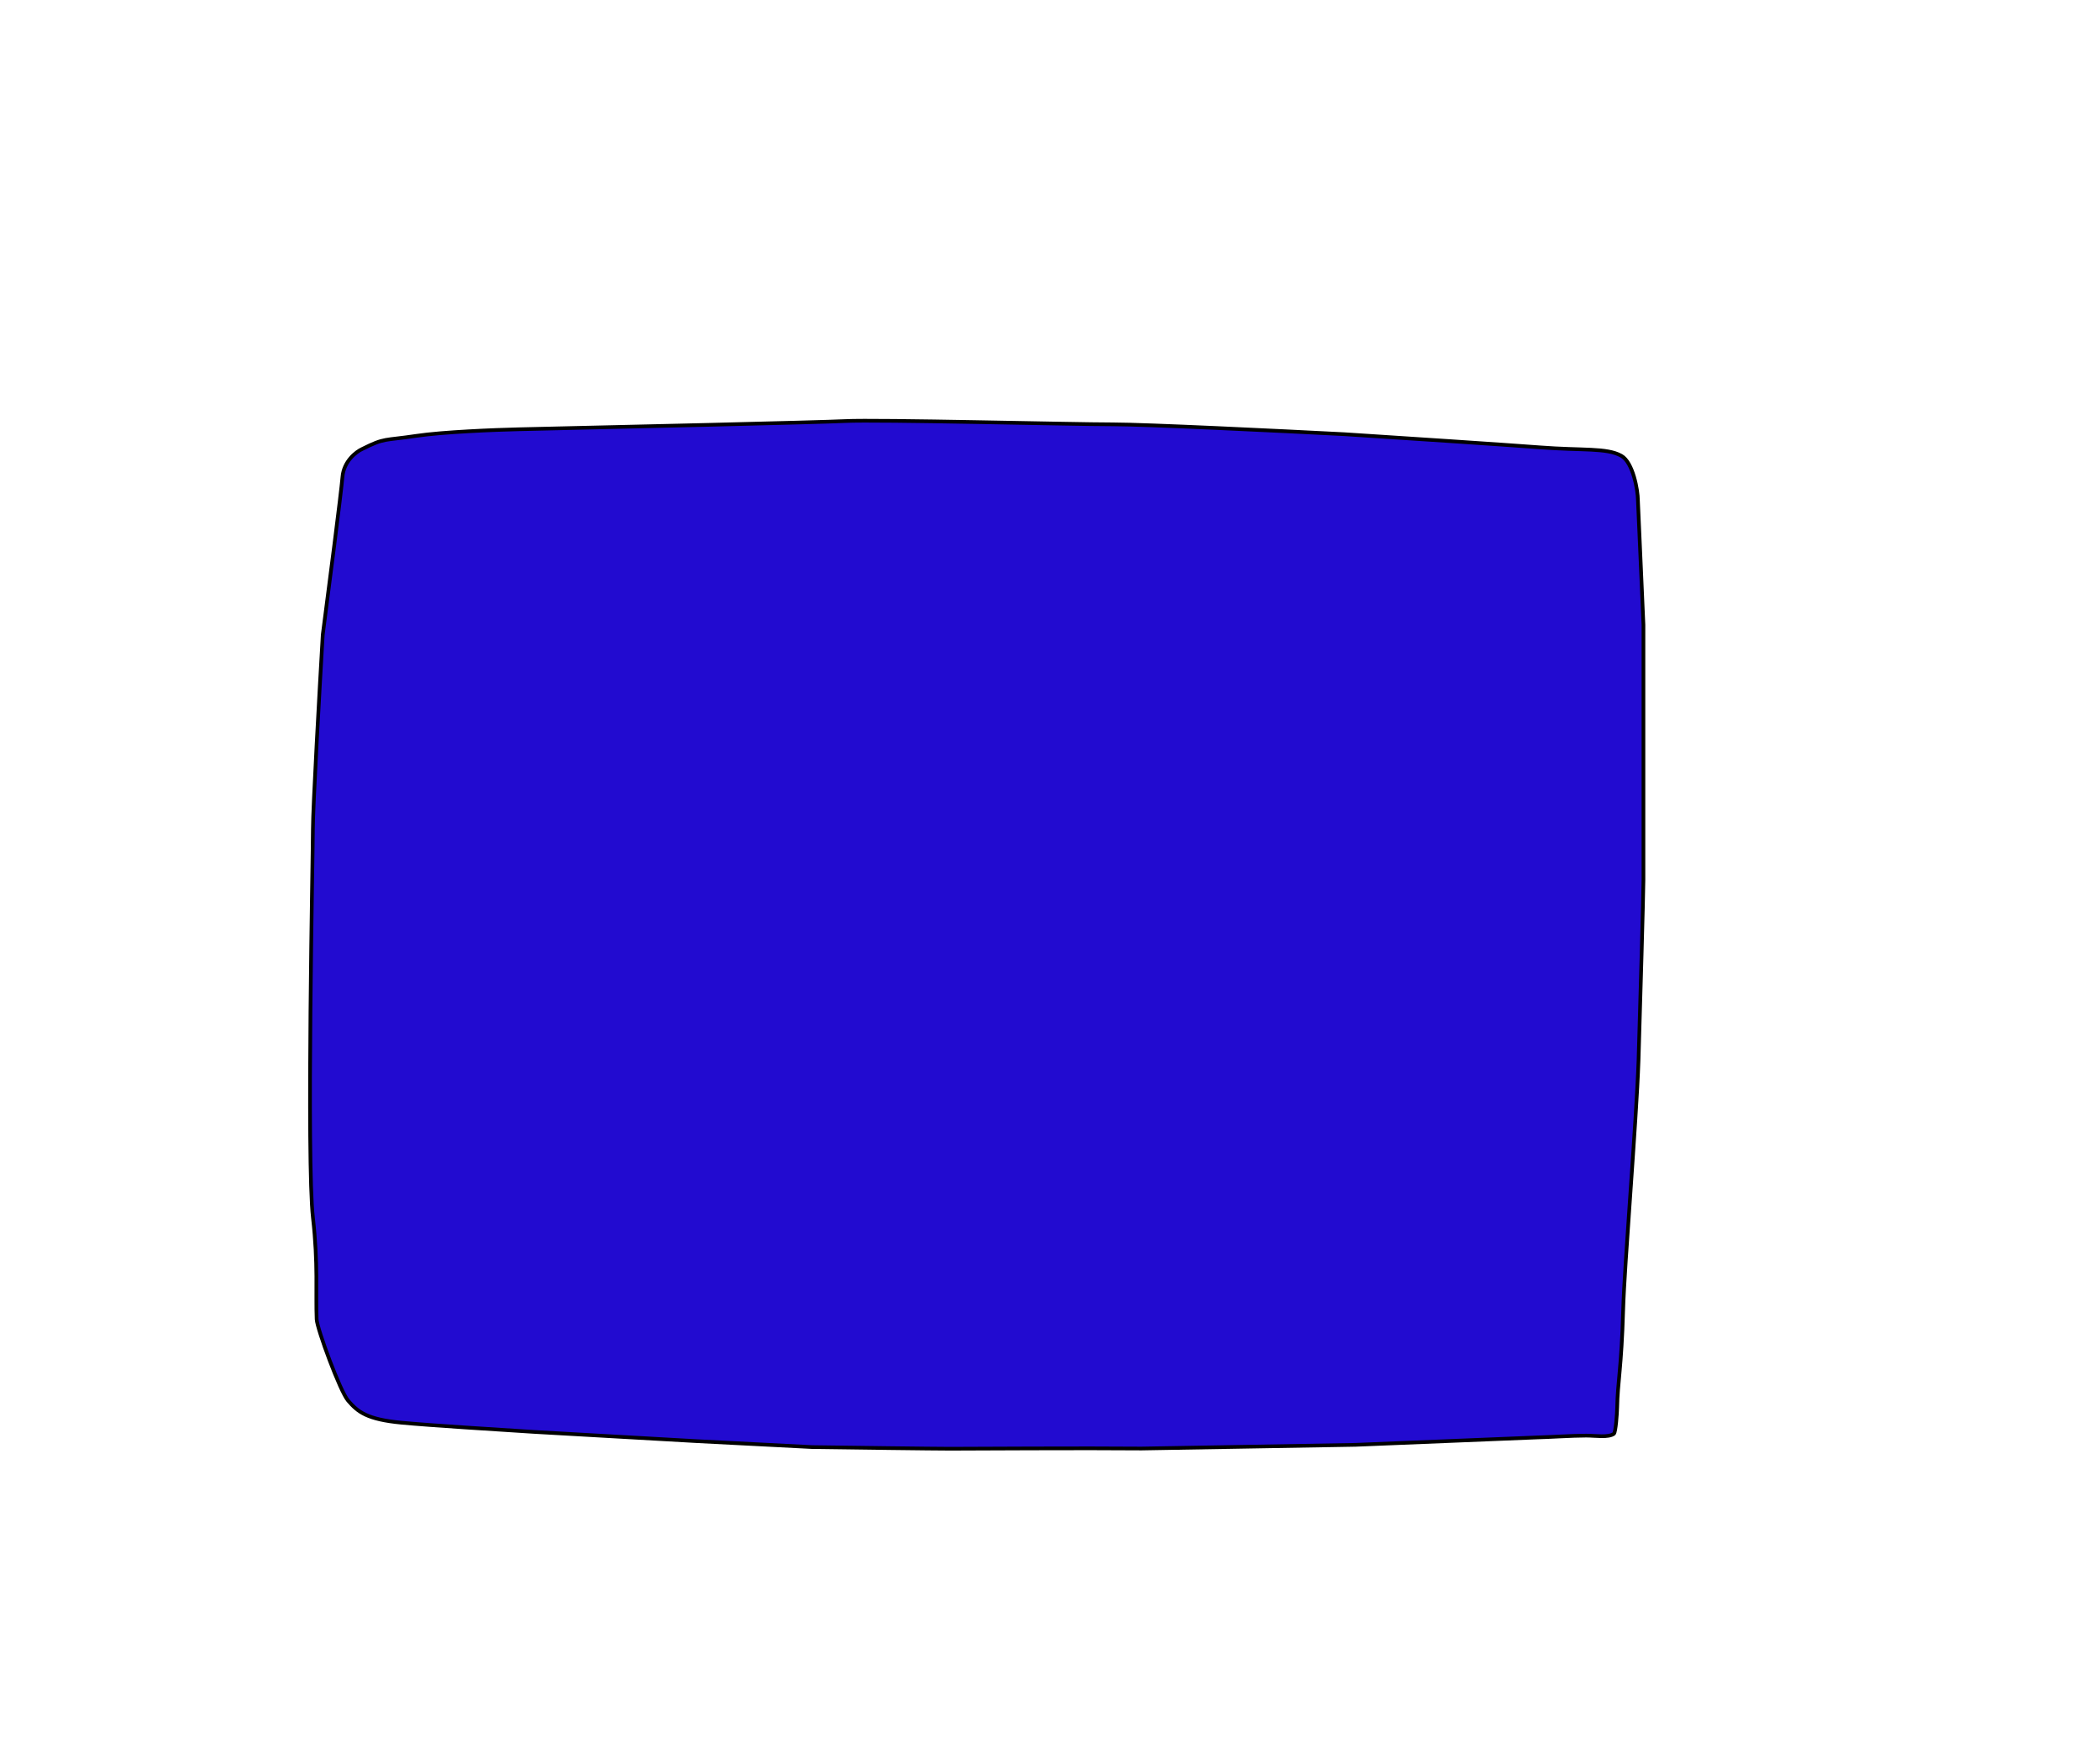 <?xml version="1.0" encoding="utf-8"?>
<svg xmlns="http://www.w3.org/2000/svg" fill="none" height="100%" overflow="visible" preserveAspectRatio="none" style="display: block;" viewBox="0 0 569 475" width="100%">
<g filter="url(#filter0_dd_0_336)" id="Vector 203">
<path d="M103.789 120.239C104.145 115.962 107.498 113.408 109.13 112.665C115.362 109.546 114.915 110.437 123.817 109.101C130.939 108.032 145.181 107.467 151.413 107.319C177.969 106.725 232.863 105.447 239.985 105.091C248.887 104.645 301.407 105.982 312.534 105.982C321.436 105.982 358.081 107.764 375.291 108.655C389.089 109.546 418.999 111.507 428.256 112.22C439.829 113.111 446.291 112.272 450.297 114.5C453.501 116.282 454.797 123.975 454.797 126.5L456.297 160.338V229.397C456.297 232.961 455.407 263.555 454.962 278.407C454.368 295.337 451.153 333.525 450.797 346C450.352 361.594 449.297 365.5 449.176 372.416C449.149 373.91 448.797 379 448.297 379.5C446.797 380.594 443.297 380 440.797 380C436.797 380 430.863 380.421 427.297 380.5L378.297 382.5L320.297 383.5C305.016 383.351 273.099 383.554 268.47 383.554C263.841 383.554 241.617 383.257 231.083 383.109L199.797 381.5L155.797 379C146.45 378.406 127.274 377.213 119.797 376.5C110.45 375.609 107.967 373.619 105.297 370.5C103.16 368.005 96.945 351.173 96.797 348.5C96.5 341.371 97.22 333.475 95.796 321C94.016 305.406 95.778 222.714 95.778 215.585C95.778 209.882 97.558 178.16 98.448 163.011C100.08 150.536 103.433 124.517 103.789 120.239Z" fill="#220BD0"/>
<path d="M103.789 120.239C104.145 115.962 107.498 113.408 109.13 112.665C115.362 109.546 114.915 110.437 123.817 109.101C130.939 108.032 145.181 107.467 151.413 107.319C177.969 106.725 232.863 105.447 239.985 105.091C248.887 104.645 301.407 105.982 312.534 105.982C321.436 105.982 358.081 107.764 375.291 108.655C389.089 109.546 418.999 111.507 428.256 112.22C439.829 113.111 446.291 112.272 450.297 114.5C453.501 116.282 454.797 123.975 454.797 126.5L456.297 160.338V229.397C456.297 232.961 455.407 263.555 454.962 278.407C454.368 295.337 451.153 333.525 450.797 346C450.352 361.594 449.297 365.5 449.176 372.416C449.149 373.91 448.797 379 448.297 379.5C446.797 380.594 443.297 380 440.797 380C436.797 380 430.863 380.421 427.297 380.5L378.297 382.5L320.297 383.5C305.016 383.351 273.099 383.554 268.47 383.554C263.841 383.554 241.617 383.257 231.083 383.109L199.797 381.5L155.797 379C146.45 378.406 127.274 377.213 119.797 376.5C110.45 375.609 107.967 373.619 105.297 370.5C103.16 368.005 96.945 351.173 96.797 348.5C96.5 341.371 97.22 333.475 95.796 321C94.016 305.406 95.778 222.714 95.778 215.585C95.778 209.882 97.558 178.16 98.448 163.011C100.08 150.536 103.433 124.517 103.789 120.239Z" stroke="black"/>
</g>
<defs>
<filter color-interpolation-filters="sRGB" filterUnits="userSpaceOnUse" height="474.154" id="filter0_dd_0_336" width="567.897" x="0.2" y="0.2">
<feFlood flood-opacity="0" result="BackgroundImageFix"/>
<feColorMatrix in="SourceAlpha" result="hardAlpha" type="matrix" values="0 0 0 0 0 0 0 0 0 0 0 0 0 0 0 0 0 0 127 0"/>
<feOffset dx="-25" dy="16"/>
<feGaussianBlur stdDeviation="34.65"/>
<feComposite in2="hardAlpha" operator="out"/>
<feColorMatrix type="matrix" values="0 0 0 0 0.133 0 0 0 0 0.043 0 0 0 0 0.816 0 0 0 0.5 0"/>
<feBlend in2="BackgroundImageFix" mode="normal" result="effect1_dropShadow_0_336"/>
<feColorMatrix in="SourceAlpha" result="hardAlpha" type="matrix" values="0 0 0 0 0 0 0 0 0 0 0 0 0 0 0 0 0 0 127 0"/>
<feOffset dx="14" dy="-7"/>
<feGaussianBlur stdDeviation="48.65"/>
<feComposite in2="hardAlpha" operator="out"/>
<feColorMatrix type="matrix" values="0 0 0 0 0.133 0 0 0 0 0.043 0 0 0 0 0.816 0 0 0 0.3 0"/>
<feBlend in2="effect1_dropShadow_0_336" mode="normal" result="effect2_dropShadow_0_336"/>
<feBlend in="SourceGraphic" in2="effect2_dropShadow_0_336" mode="normal" result="shape"/>
</filter>
</defs>
</svg>